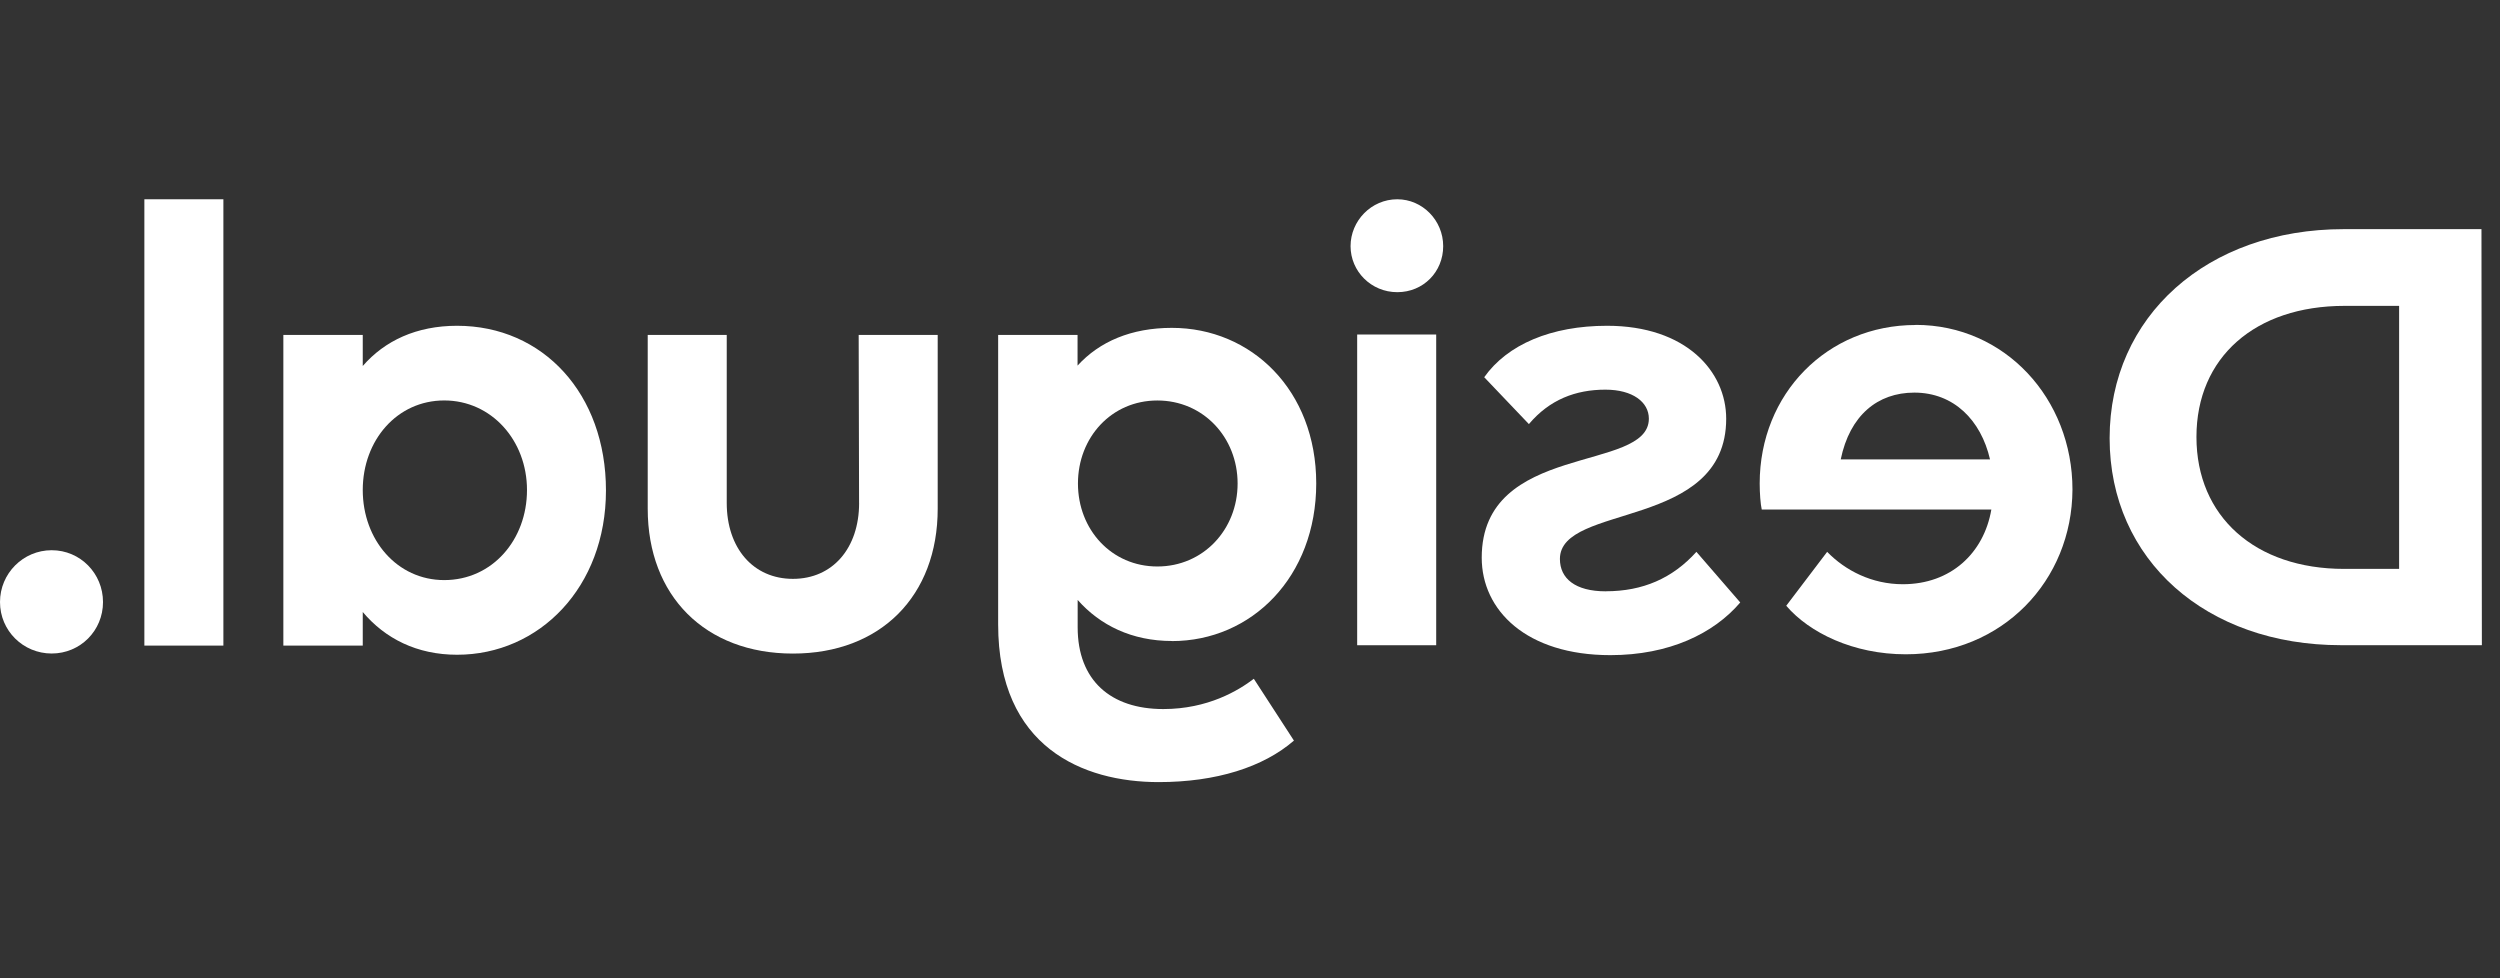 <svg width="138" height="54" viewBox="0 0 138 54" fill="none" xmlns="http://www.w3.org/2000/svg">
<rect x="0" y="0" width="138" height="54" fill="#333333" stroke="none"/>
<g clip-path="url(#clip0_47_4182)">
<path d="M79.278 18.465H74.916V35.617H79.278V18.465Z" fill="white"/>
<path d="M77.13 11C75.693 11 74.551 12.191 74.551 13.587C74.551 14.983 75.693 16.128 77.13 16.128C78.568 16.128 79.664 15.007 79.664 13.587C79.664 12.167 78.522 11 77.13 11Z" fill="white"/>
<path d="M47.423 27.763C47.423 30.261 45.961 31.953 43.77 31.953C41.578 31.953 40.116 30.258 40.116 27.763V18.489H35.754V28.084C35.754 32.894 38.928 36.077 43.77 36.077C48.612 36.077 51.761 32.894 51.761 28.084V18.489H47.399L47.421 27.763H47.423Z" fill="white"/>
<path d="M25.23 17.983C22.992 17.983 21.234 18.808 20.024 20.203V18.487H15.641V35.639H20.024V33.783C21.258 35.25 23.016 36.142 25.23 36.142C29.773 36.142 33.449 32.41 33.449 27.075C33.449 21.74 29.979 17.983 25.23 17.983ZM24.522 32.021C21.918 32.021 20.024 29.801 20.024 27.05C20.024 24.3 21.92 22.105 24.522 22.105C27.123 22.105 29.09 24.303 29.09 27.05C29.09 29.798 27.172 32.021 24.522 32.021Z" fill="white"/>
<path d="M12.331 11H7.969V35.639H12.331V11Z" fill="white"/>
<path d="M2.854 30.372C1.278 30.372 0 31.653 0 33.234C0 34.814 1.278 36.074 2.854 36.074C4.43 36.074 5.686 34.814 5.686 33.234C5.686 31.653 4.43 30.372 2.854 30.372Z" fill="white"/>
<path d="M136.977 12.649H129.374C121.838 12.649 116.451 17.458 116.451 24.189C116.451 30.919 121.795 35.614 129.214 35.614H136.999L136.977 12.646V12.649ZM132.434 31.403H129.396C124.486 31.403 121.244 28.517 121.244 24.12C121.244 19.724 124.486 16.884 129.417 16.884H132.431V31.403H132.434Z" fill="white"/>
<path d="M88.64 32.641C86.95 32.641 86.107 31.931 86.107 30.854C86.107 27.763 95.286 29.273 95.286 23.114C95.286 20.502 93.07 17.983 88.711 17.983C85.629 17.983 83.207 19.014 81.929 20.823L84.395 23.41C85.537 22.058 86.975 21.509 88.619 21.509C90.127 21.509 91.017 22.197 91.017 23.111C91.017 26.112 81.791 24.371 81.791 30.783C81.791 33.691 84.257 36.164 88.893 36.164C92.134 36.164 94.6 34.972 96.062 33.256L93.642 30.462C92.319 31.928 90.675 32.638 88.643 32.638L88.64 32.641Z" fill="white"/>
<path d="M105.742 17.94C100.856 17.94 97.135 21.74 97.135 26.686C97.135 27.235 97.181 27.831 97.249 28.128H109.922C109.51 30.532 107.684 32.249 105.037 32.249C103.325 32.249 101.863 31.493 100.859 30.462L98.6 33.438C99.877 34.926 102.3 36.117 105.199 36.117C110.543 36.117 114.379 32.042 114.4 27.026C114.4 22.012 110.679 17.934 105.747 17.934L105.742 17.94ZM101.608 25.358C102.11 22.932 103.64 21.672 105.671 21.672C107.841 21.672 109.347 23.185 109.849 25.358H101.605H101.608Z" fill="white"/>
<path d="M64.687 35.388C69.095 35.388 72.656 31.838 72.656 26.686C72.656 21.533 69.07 18.098 64.687 18.098C62.449 18.098 60.691 18.854 59.481 20.181V18.487H55.098V34.469C55.098 41.248 59.78 43.172 63.957 43.172C67.131 43.172 69.735 42.347 71.425 40.881L69.211 37.469C68.368 38.112 66.678 39.14 64.212 39.14C61.312 39.14 59.487 37.559 59.487 34.629V33.117C60.721 34.513 62.479 35.383 64.692 35.383L64.687 35.388ZM63.886 22.107C66.42 22.107 68.316 24.145 68.316 26.689C68.316 29.232 66.42 31.27 63.886 31.27C61.353 31.27 59.503 29.232 59.503 26.689C59.503 24.145 61.353 22.107 63.886 22.107Z" fill="white"/>
</g>
<defs>
<clipPath id="clip0_47_4182">
<rect width="137" height="32.174" fill="white" transform="translate(0 11)"/>
</clipPath>
</defs>
</svg>
